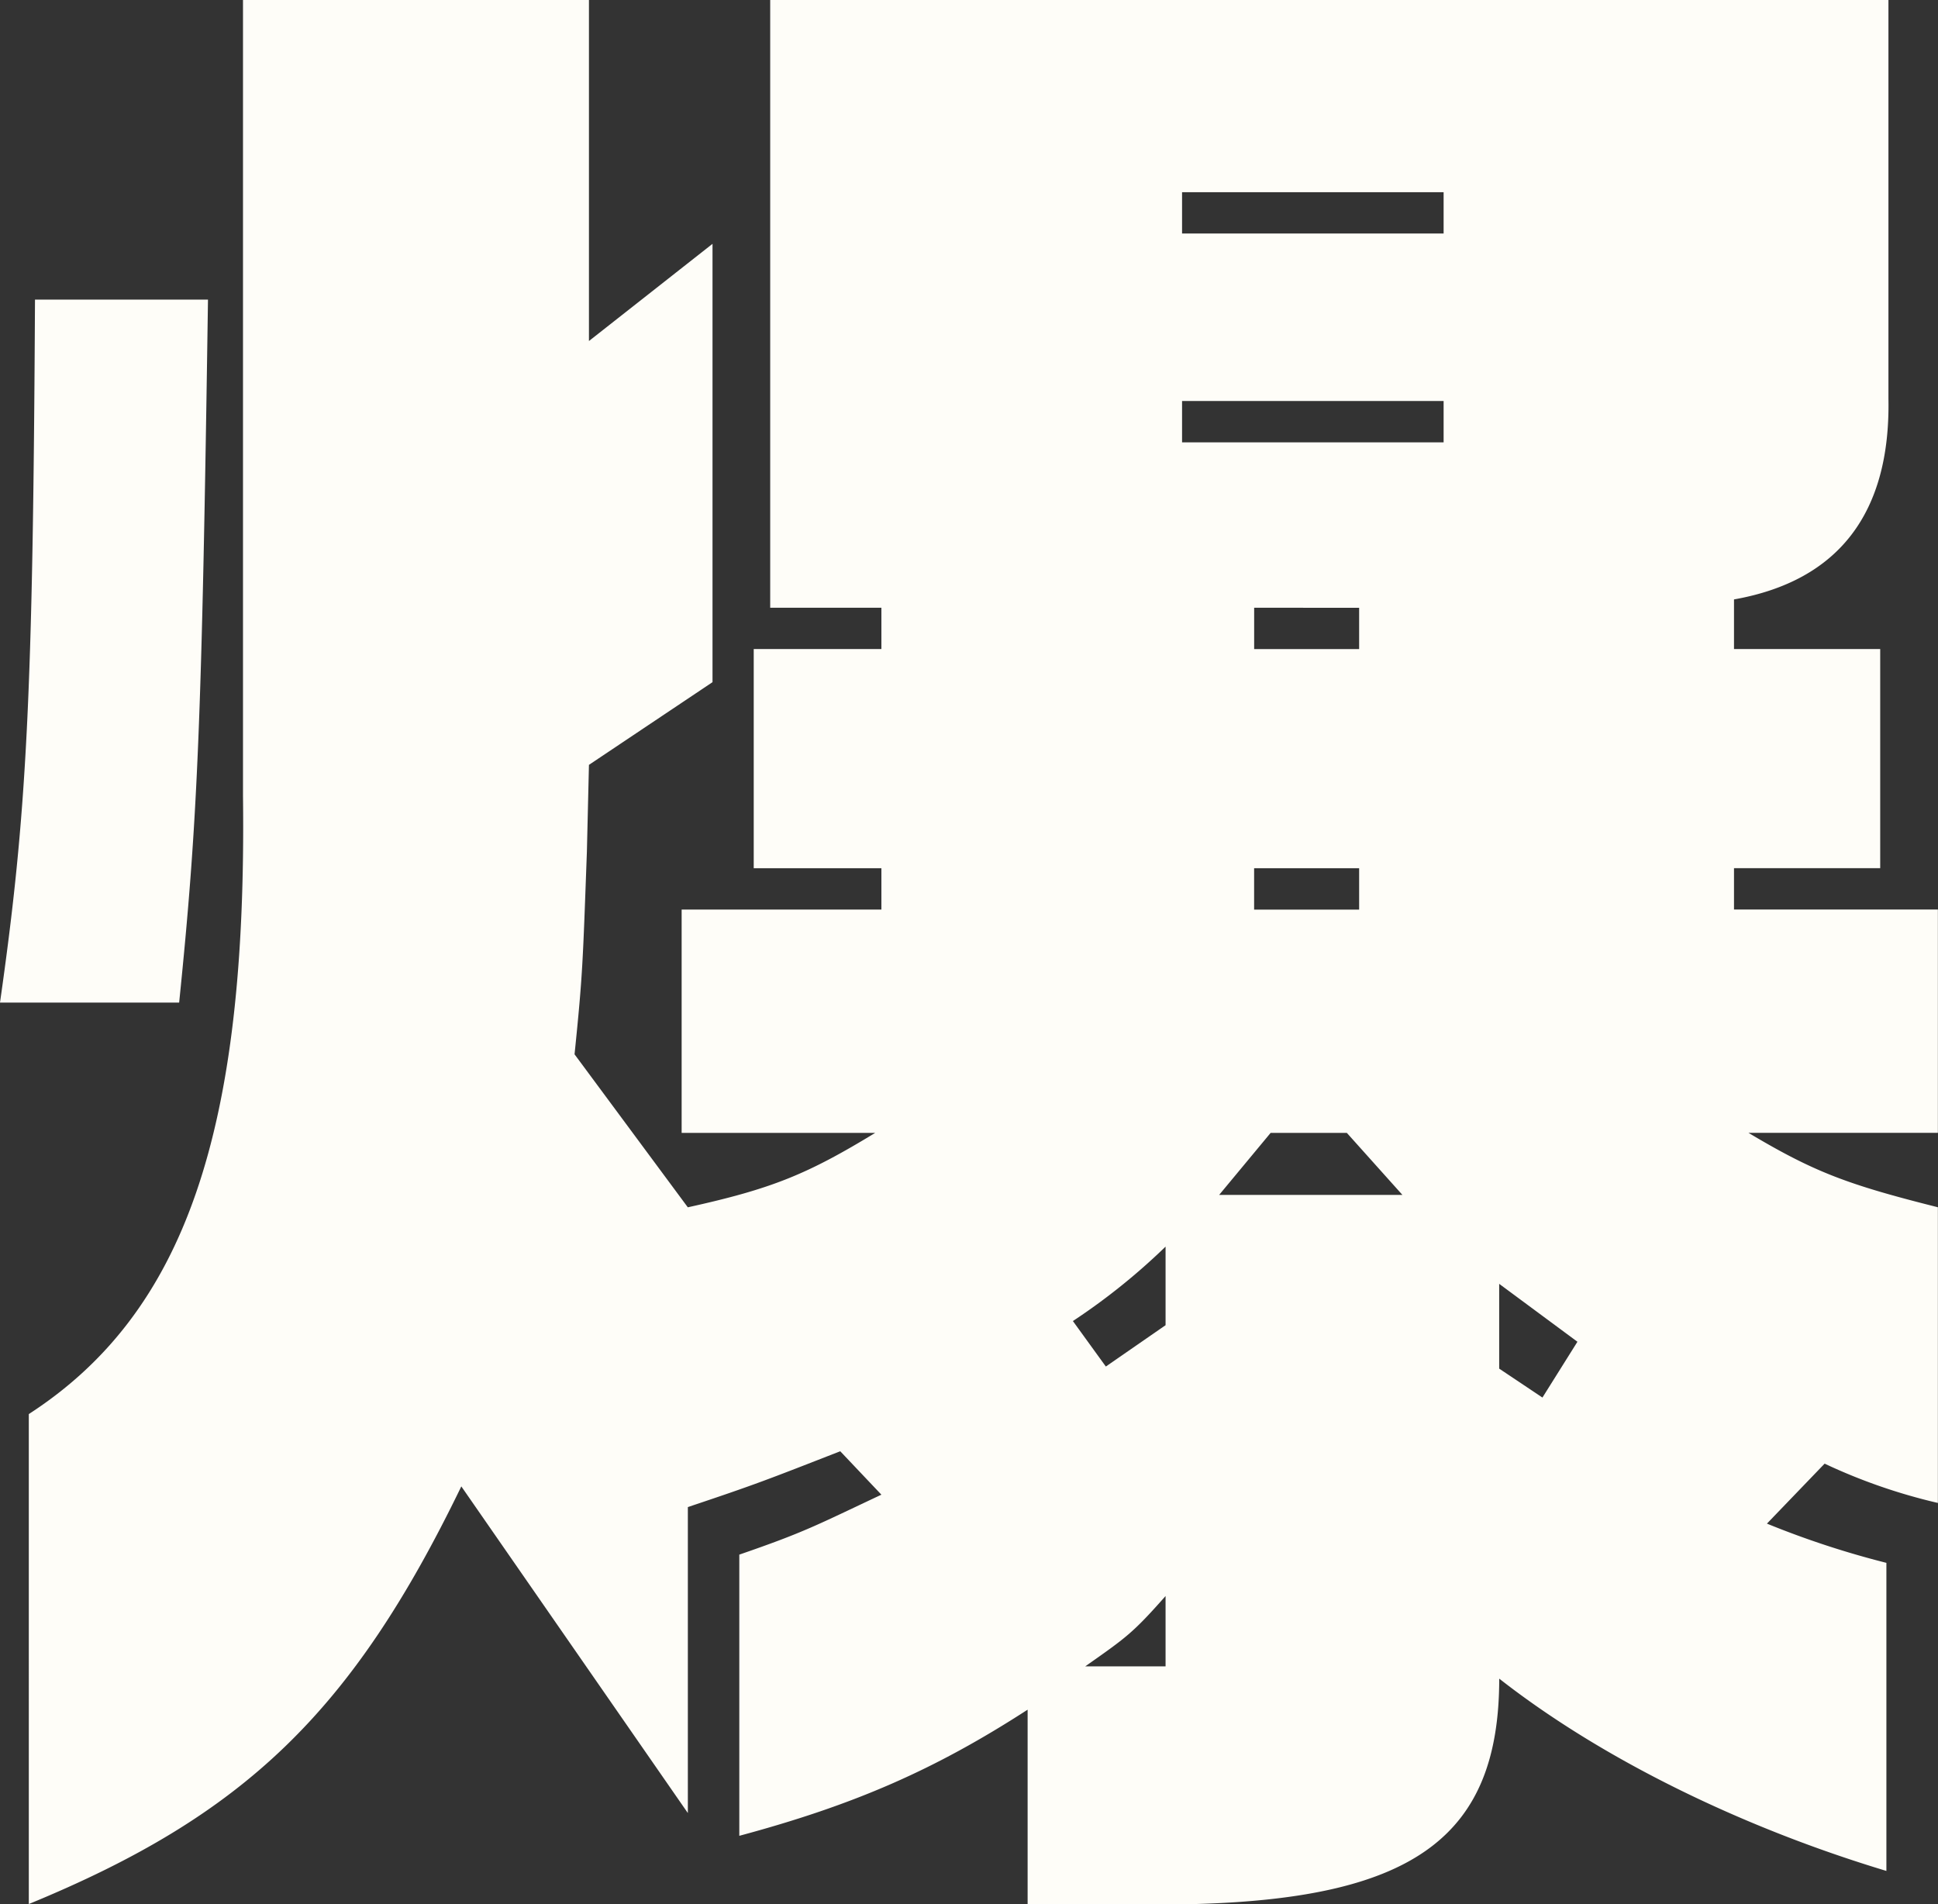 <svg xmlns="http://www.w3.org/2000/svg" width="202.531" height="198.969" viewBox="0 0 202.531 198.969">
  <rect x="0" y="0" width="202.531" height="198.969" fill="#333333" stroke="none"/>
  <defs>
    <style>
      .cls-1 {
        fill: #fefdf8;
        fill-rule: evenodd;
      }
    </style>
  </defs>
  <path id="_09.svg" data-name="09.svg" class="cls-1" d="M396.212,179.67v5.185h15.279v22.9H396.212v4.321h21.307v23.333h-19.8c6.887,4.108,10.331,5.4,19.8,7.779v30.9a59.154,59.154,0,0,1-11.837-4.107l-6.028,6.267a93.718,93.718,0,0,0,12.484,4.1v32.194c-15.065-4.538-29.7-11.667-40.461-20.095,0,16.421-8.824,22.9-31.637,23.551H322.392V295.691c-9.685,6.267-18.08,9.941-30.131,13.181V279.488c6.887-2.376,7.962-3.025,14.849-6.264l-4.3-4.539c-7.748,3.024-8.824,3.458-15.926,5.833v31.976l-23.674-34.136c-11.407,23.551-22.6,34.354-45.2,43.644V264.8c16.356-10.587,22.813-29.6,22.384-64.6v-83.18h36.154v35.648l12.913-10.157v45.806l-12.913,8.642-0.215,9.075c-0.429,11.665-.429,12.748-1.29,21.172l11.837,15.988c8.824-1.944,12.481-3.455,19.585-7.779H286.235V212.078H307.11v-4.321H293.768v-22.9H307.11v-4.32H295.49V117.016H412.352v41.7C412.567,170.6,407.187,177.726,396.212,179.67ZM361.562,241.9l-5.811-6.484h-7.963l-5.382,6.484h19.156Zm-15.5-34.138v4.321h10.975v-4.321H346.066Zm10.975-22.9v-4.32H346.066v4.32h10.975Zm-20.229,62.439a66.512,66.512,0,0,1-9.685,7.778l3.443,4.754,6.242-4.32v-8.212Zm0,36.514c-3.444,3.89-4.091,4.323-8.394,7.347h8.394v-7.347Zm29.053-146.7H338.532v4.319h27.333v-4.319Zm0,21.821H338.532v4.321h27.333v-4.321Zm5.812,92.255v8.859l4.52,3.023,3.657-5.831ZM236.735,148.341c-0.646,44.508-1.076,54.447-3.013,73.461H215c2.8-19.662,3.443-31.763,3.657-73.461h18.08Z" transform="translate(-215 -117.031)"/>
</svg>
